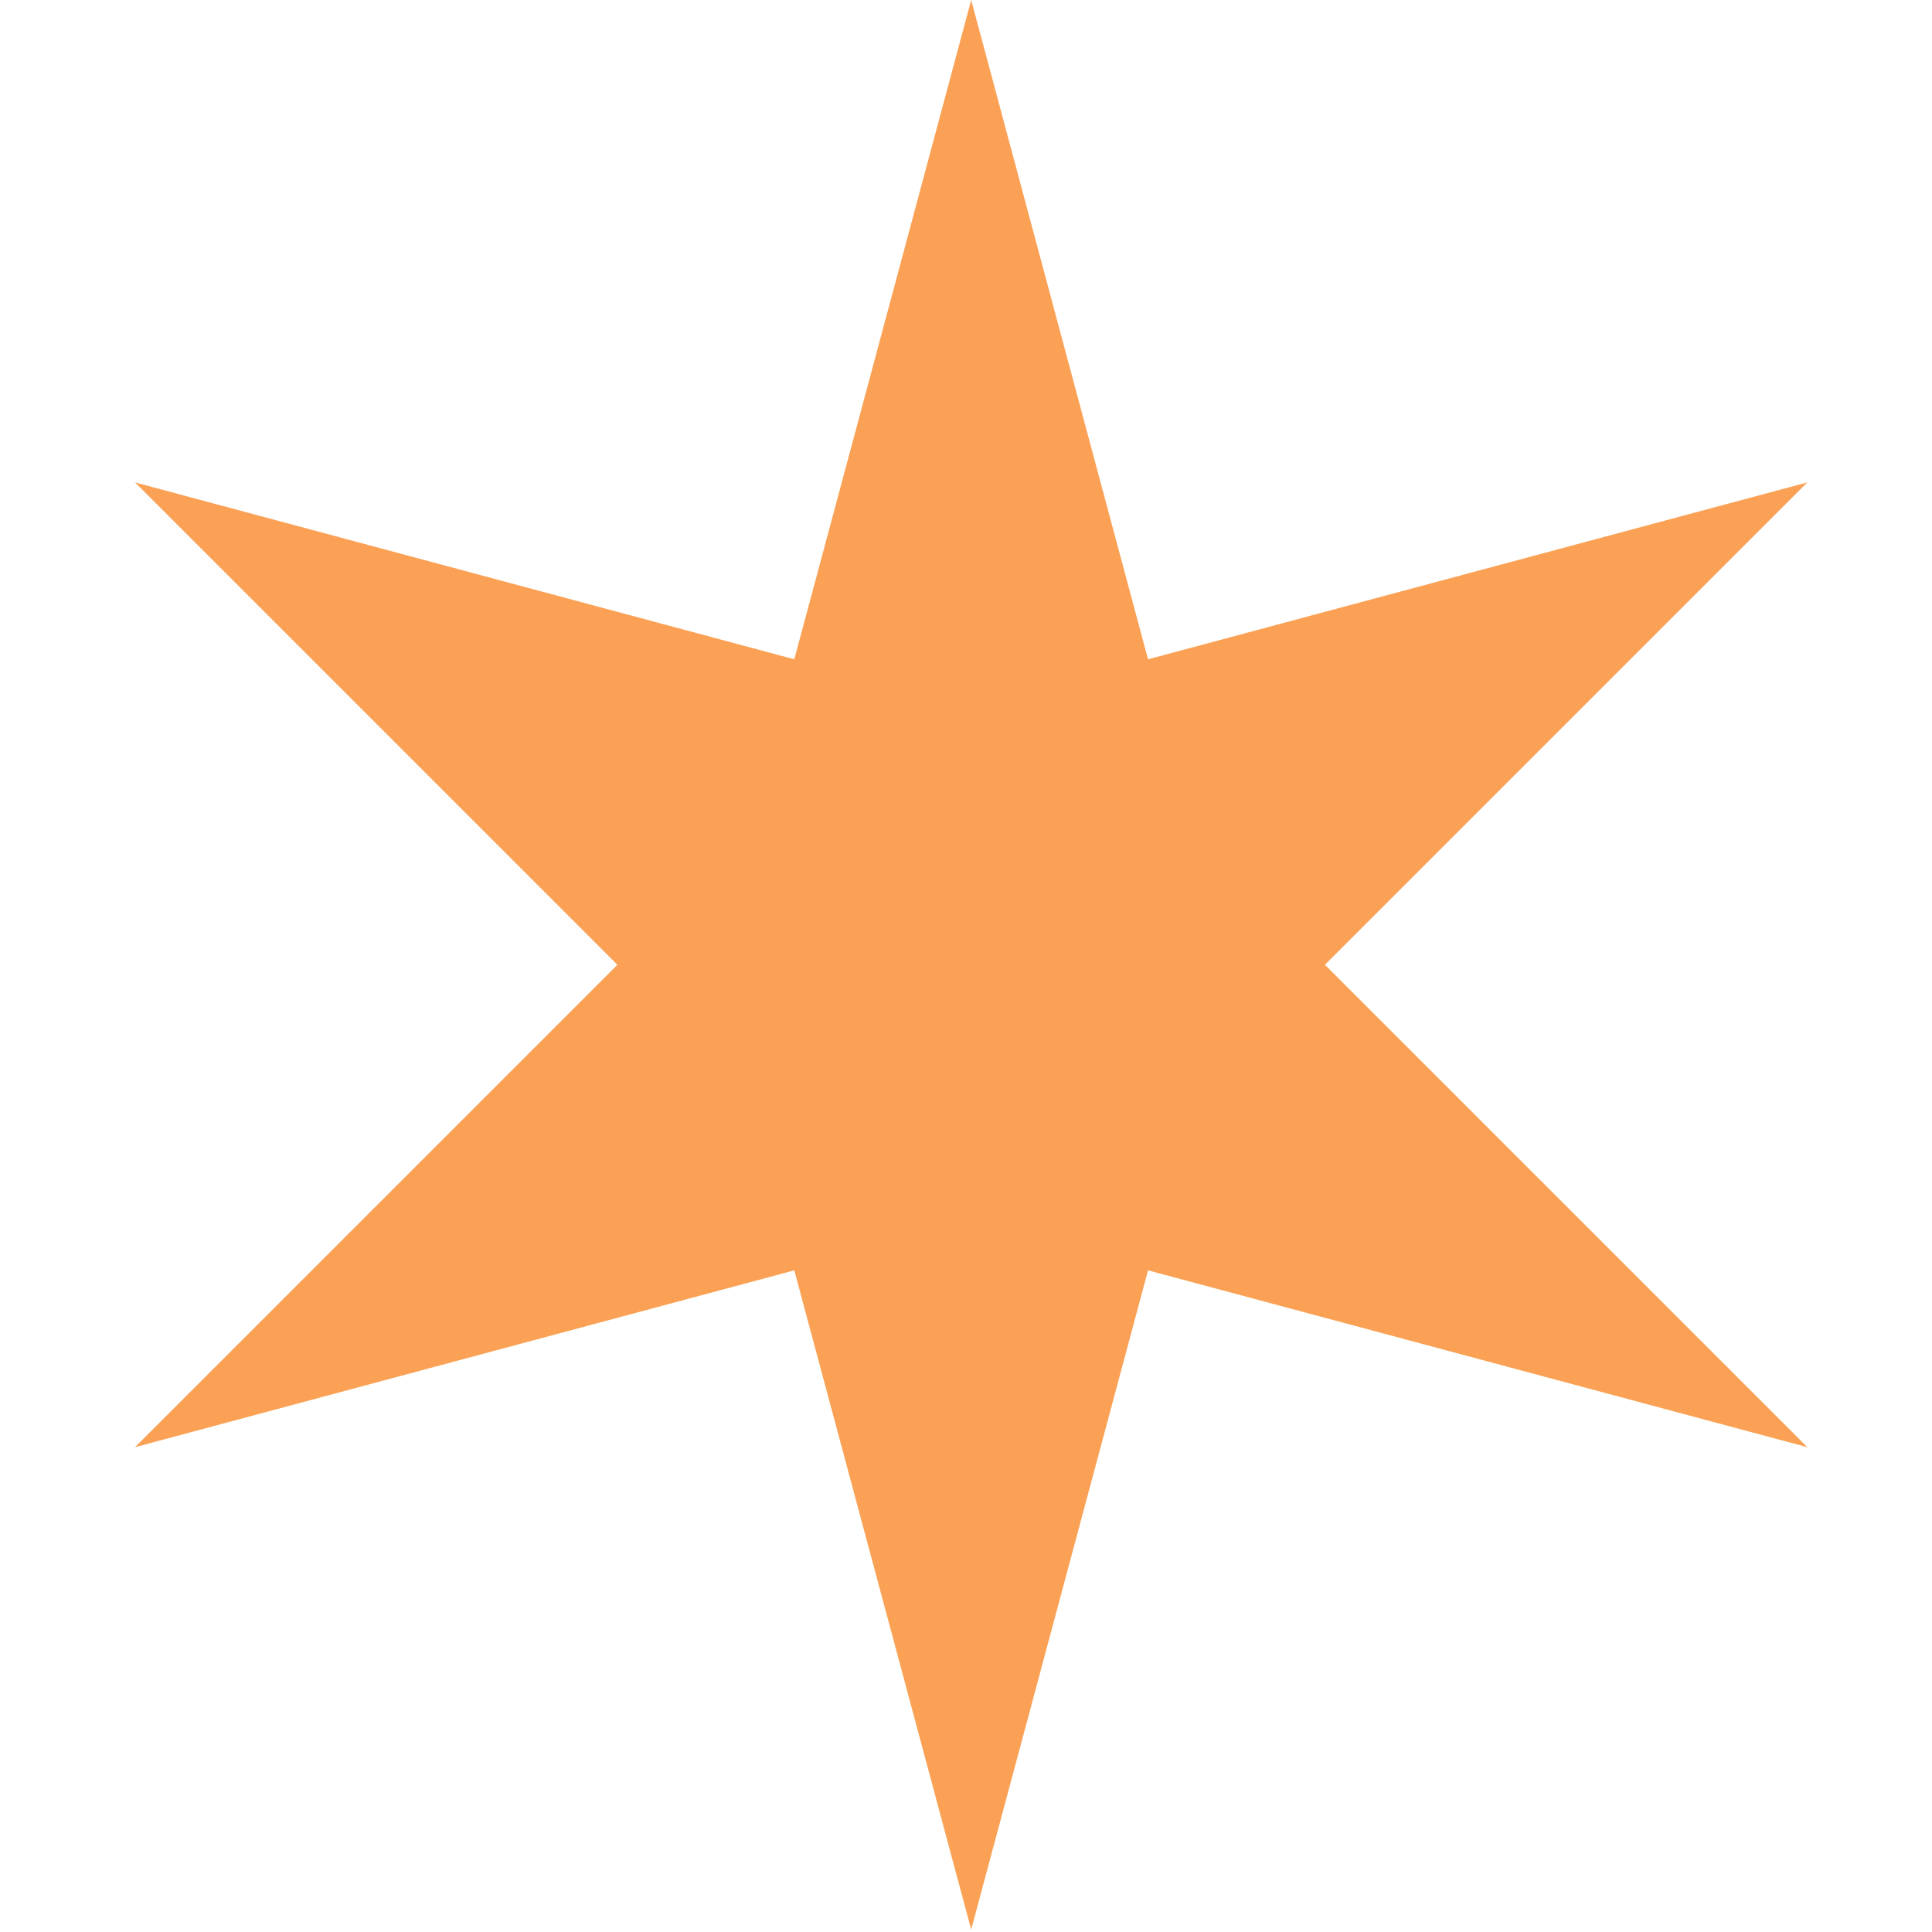 <svg width="32" height="32" viewBox="0 0 32 32" fill="none" xmlns="http://www.w3.org/2000/svg">
<path d="M19.015 10.92L16.086 0L13.156 10.92L2.236 7.99L10.226 15.98L2.236 23.97L13.156 21.041L16.086 31.96L19.015 21.041L29.935 23.97L21.945 15.98L29.935 7.99L19.015 10.92Z" fill="#FBA155"/>
</svg>
